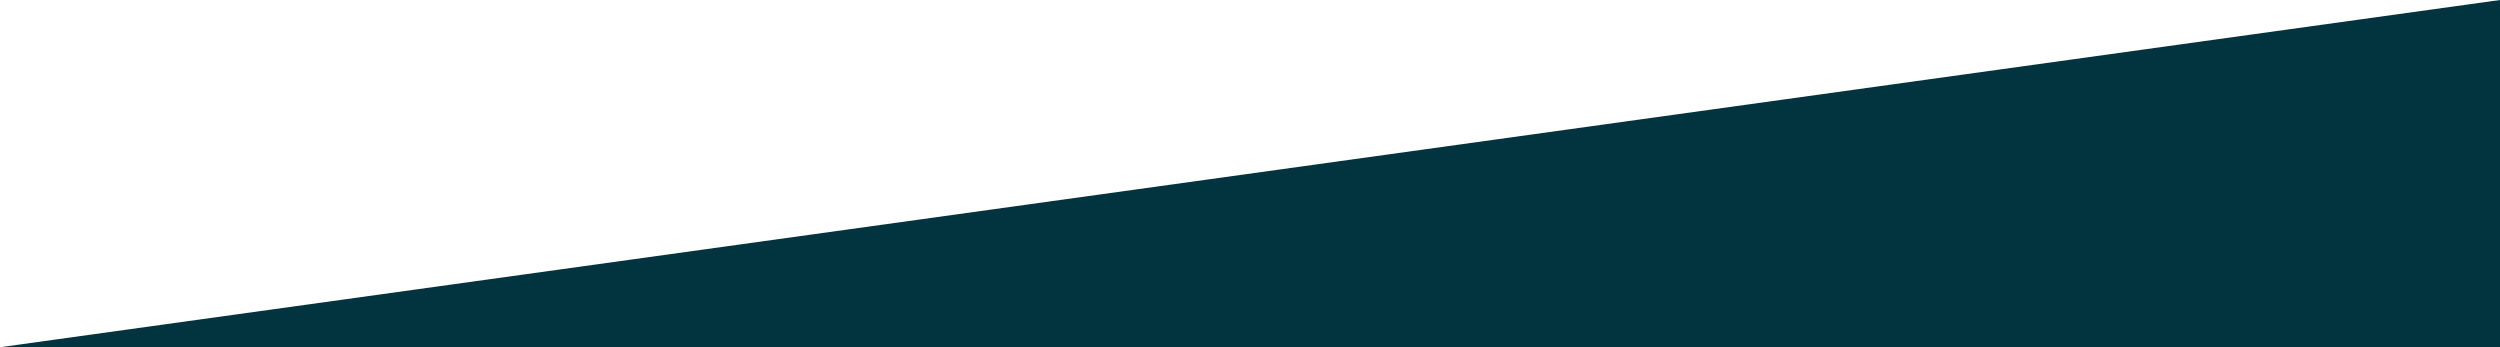 <?xml version="1.0" encoding="UTF-8"?> <svg xmlns="http://www.w3.org/2000/svg" xmlns:xlink="http://www.w3.org/1999/xlink" width="1440px" height="200px" viewBox="0 0 1440 200"> <title>Rectangle</title> <g id="Page-1" stroke="none" stroke-width="1" fill="none" fill-rule="evenodd"> <g id="Канал-1440" transform="translate(0, -2877)" fill="#02343F"> <polygon id="Rectangle" transform="translate(720, 2977) scale(1, -1) translate(-720, -2977)" points="1440 2877 1440 3077 0 2877"></polygon> </g> </g> </svg> 